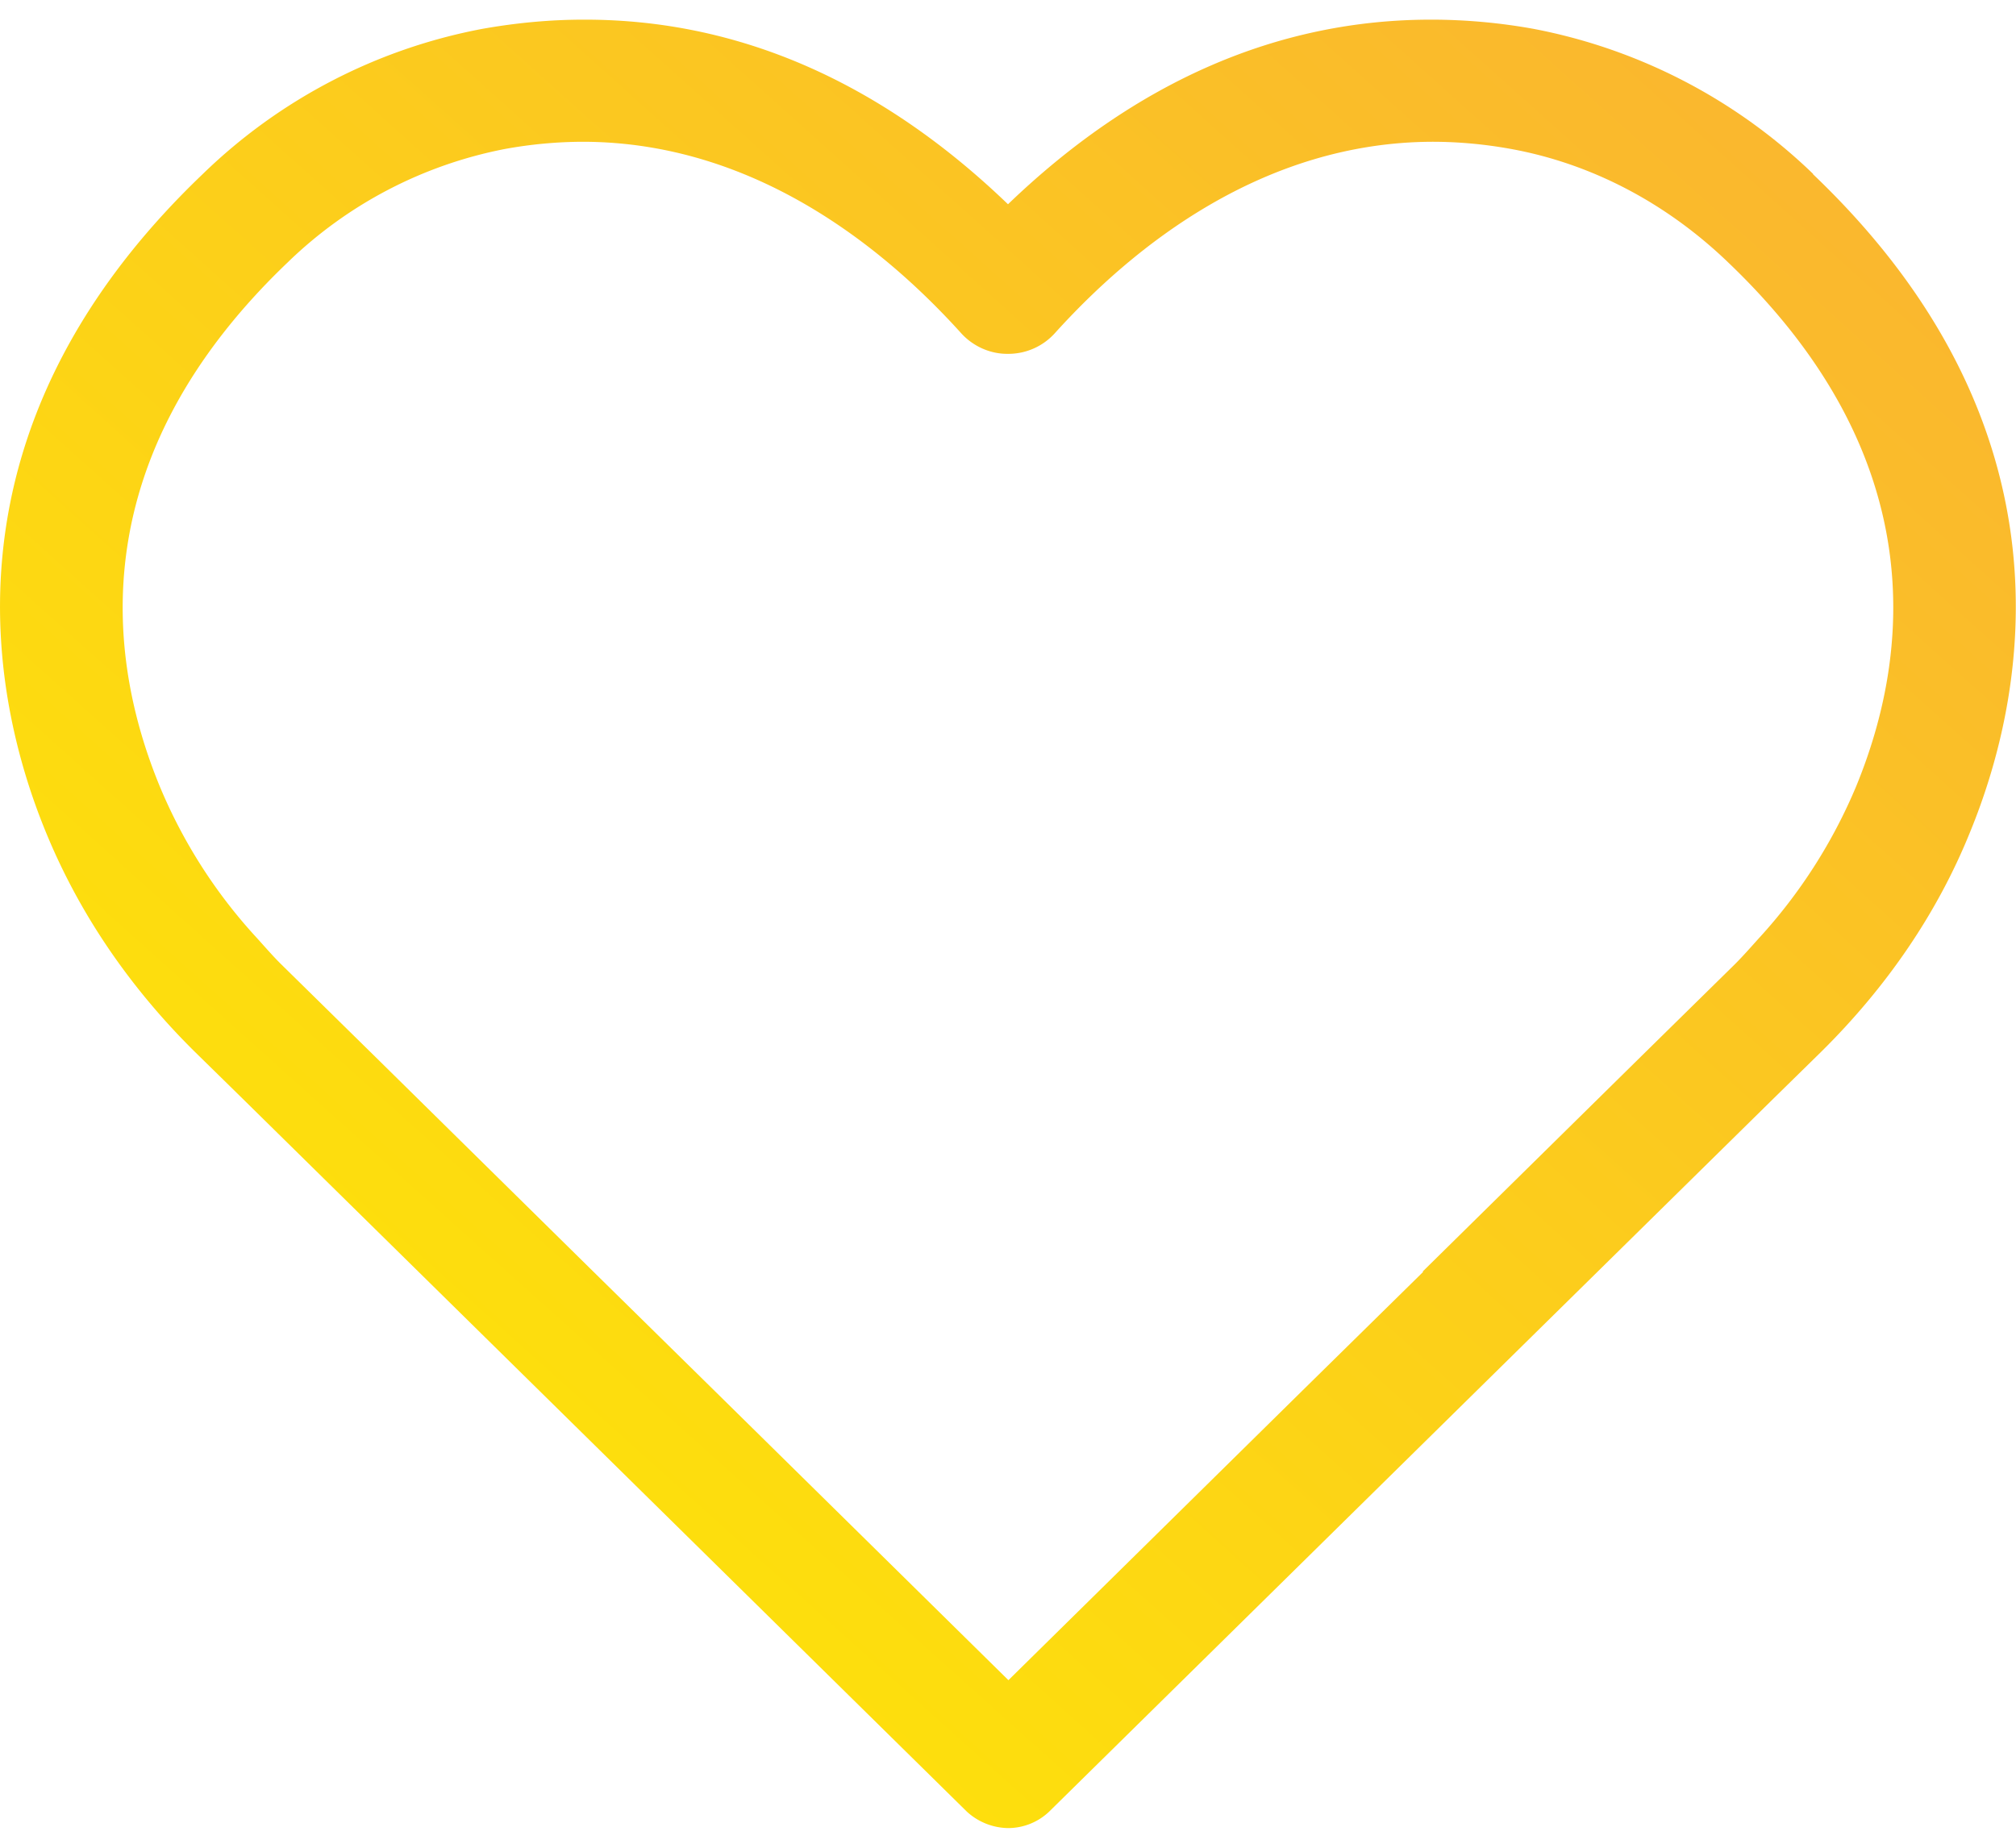 <svg xmlns="http://www.w3.org/2000/svg" fill="none" viewBox="0 0 24 22"><path fill="url(#a)" d="M21.586 2.072A6.56 6.56 0 0 0 18.259.344a6.872 6.872 0 0 0-1.21-.11h-.014c-1.824 0-3.518.739-5.035 2.198C10.483.972 8.789.234 6.965.234H6.95c-.403 0-.806.038-1.21.11a6.506 6.506 0 0 0-3.326 1.728C-.763 5.106-.12 8.288.547 9.91c.394.96.989 1.839 1.771 2.612l.567.556 3.657 3.6 4.968 4.892a.742.742 0 0 0 .49.196.71.71 0 0 0 .49-.196l4.968-4.892 3.657-3.6.567-.556c.782-.773 1.382-1.652 1.77-2.612.668-1.627 1.306-4.81-1.871-7.838h.005Zm-4.642 13.07-1.445 1.421-3.494 3.442-3.495-3.442-1.444-1.42-2.597-2.559-1.123-1.104c-.101-.1-.192-.206-.288-.312A6.137 6.137 0 0 1 1.9 9.358c-.643-1.564-.898-3.921 1.526-6.235A5.106 5.106 0 0 1 6.01 1.774c.312-.057.628-.086.936-.086 2.02.005 3.561 1.243 4.497 2.28.14.154.341.245.547.245h.02a.746.746 0 0 0 .547-.245c.936-1.037 2.477-2.275 4.497-2.28.308 0 .624.029.936.086.95.173 1.844.639 2.583 1.35 2.424 2.313 2.17 4.665 1.526 6.234a6.235 6.235 0 0 1-1.157 1.81c-.096.106-.187.211-.288.312l-1.123 1.104-2.597 2.558h.01Z"/><defs><linearGradient id="a" x1="23.998" x2="2.591" y1=".234" y2="24.091" gradientUnits="userSpaceOnUse"><stop stop-color="#F9B233"/><stop offset="1" stop-color="#FFED00"/></linearGradient></defs></svg>